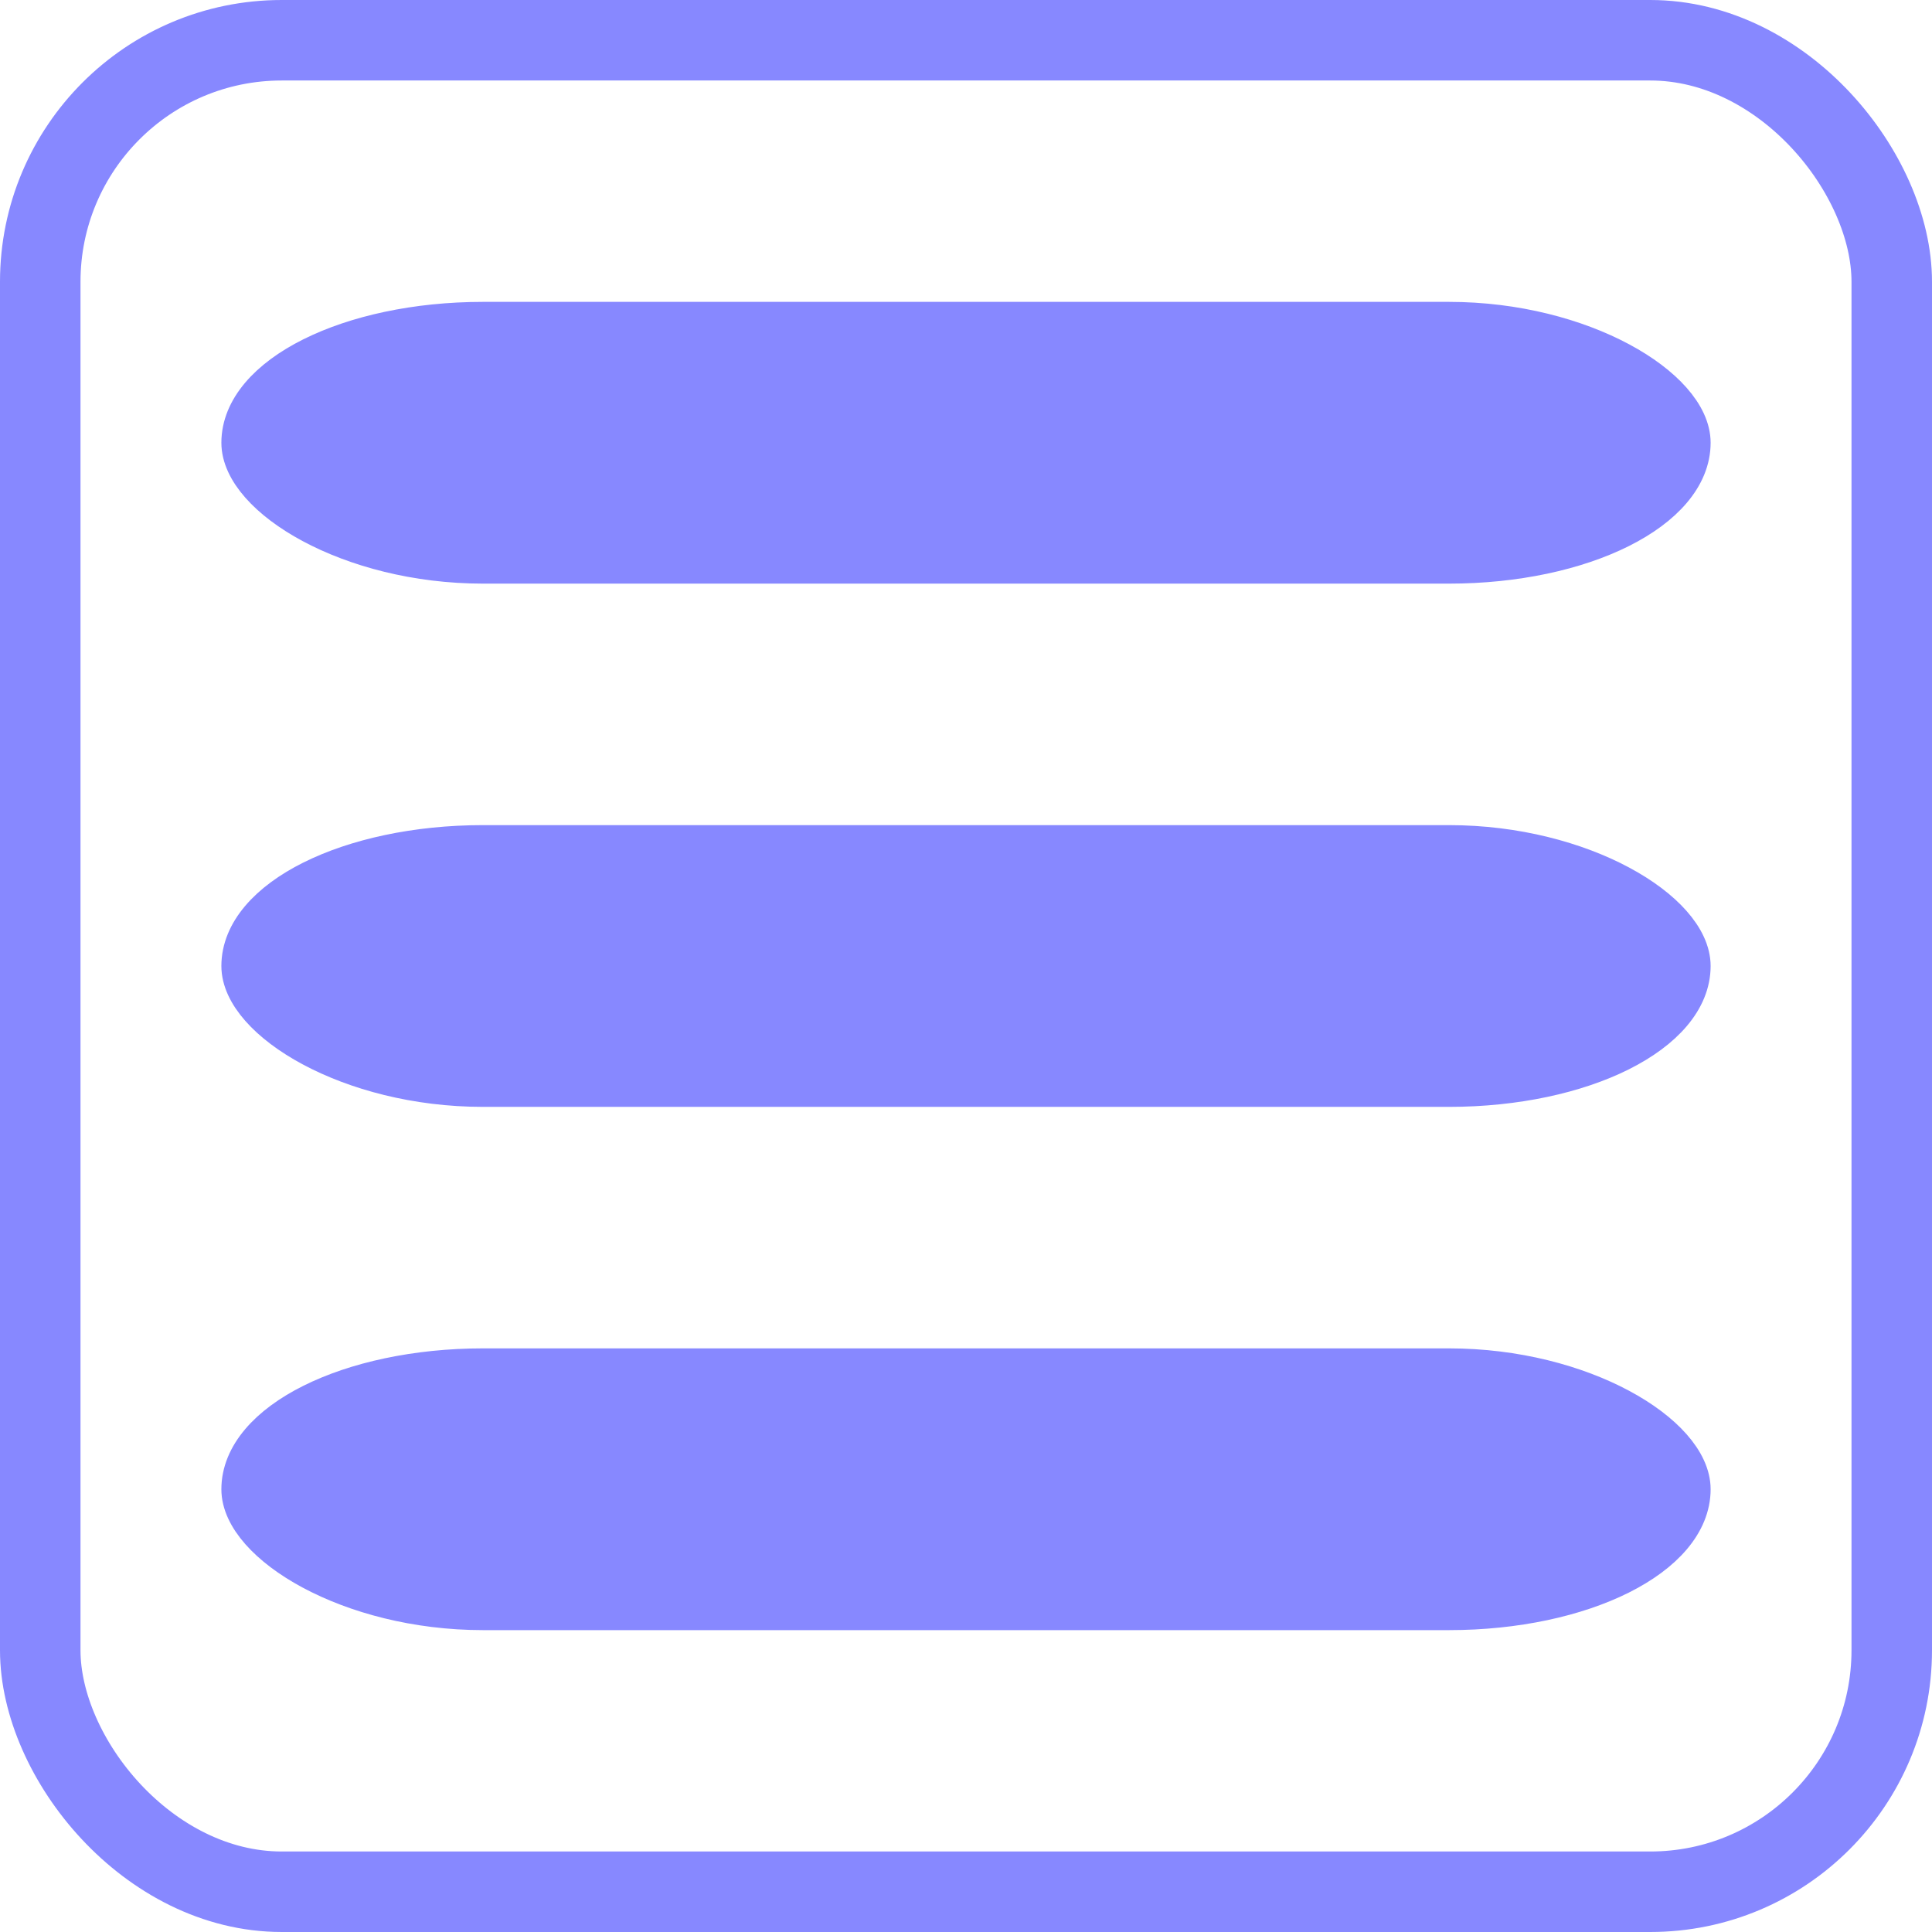 <svg
  width="24"
  height="24"
  xmlns="http://www.w3.org/2000/svg"
>

<title>Burger Button mit minimal ausreichenden Kontrasten </title>

<desc>Zur Darstellung der Anforderungen aus 1.4.11 </desc>

<defs>

<style type="text/css">


/* Elements */


/* IDentified */

#background {
  fill: none;
}

#burgerLine {
  fill: #8788FF;
  stroke: #8788FF;
  stroke-width: .5px;
}

#iconBorder {
  fill: none;
  stroke: #8788FF;
  stroke-widht: .5px;
}

/* Classes */

</style>

<rect id="burgerLine"
  x="0" y="0"
  width="18"
  height="3"
  rx="3" ry="3"
/>

</defs>

<!-- Content -->
<rect id="background"
  width="24"
  height="24"
/>

<rect id="iconBorder"
  width="23"
  height="23"
  rx="3"
  ry="3"
  x=".5"
  y=".5"
/>

<use x="3" y="4" href="#burgerLine" />
<use x="3" y="10.5" href="#burgerLine" />
<use x="3" y="17" href="#burgerLine" />

</svg>